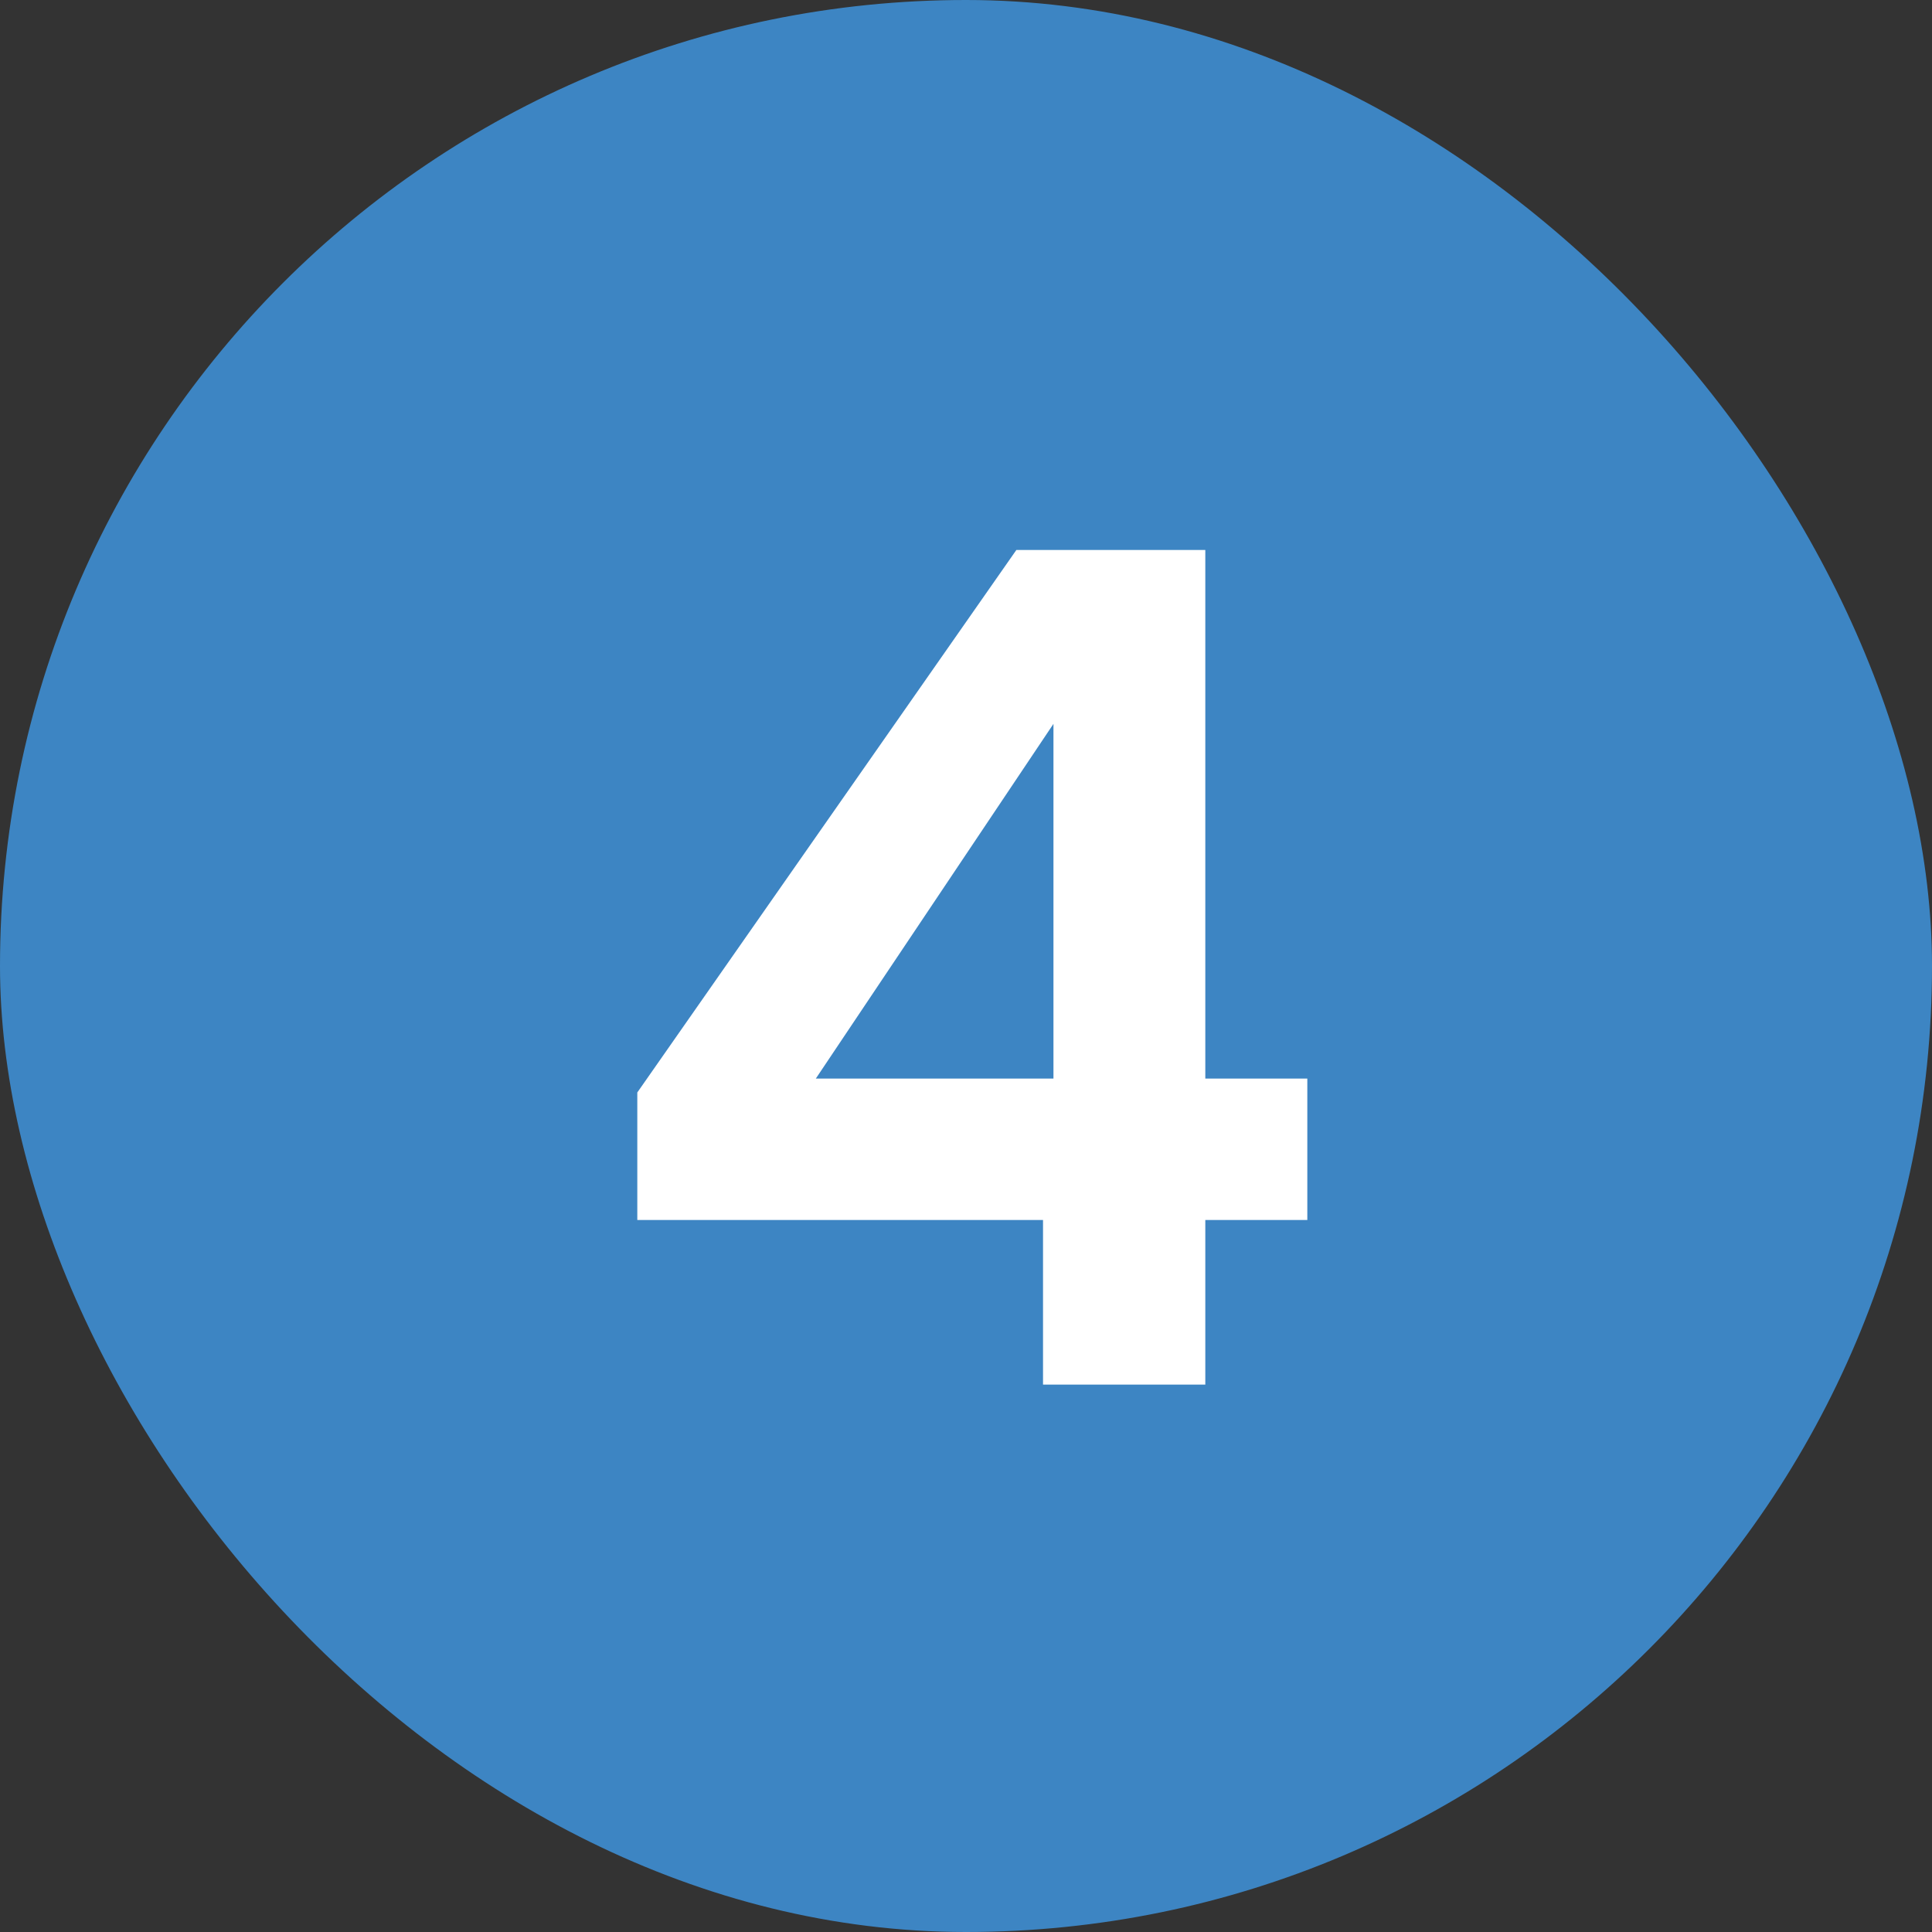 <svg width="30" height="30" viewBox="0 0 30 30" fill="none" xmlns="http://www.w3.org/2000/svg">
<rect x="0" y="0" width="30" height="30" fill="#333333" stroke="none"/>
<rect width="30" height="30" rx="15" fill="#3D85C3"/>
<path d="M16.196 21.5V18.944H9.896V16.964L15.782 8.54H18.716V16.748H20.3V18.944H18.716V21.5H16.196ZM12.668 16.748H16.358V11.24L12.668 16.748Z" fill="white"/>
</svg>
